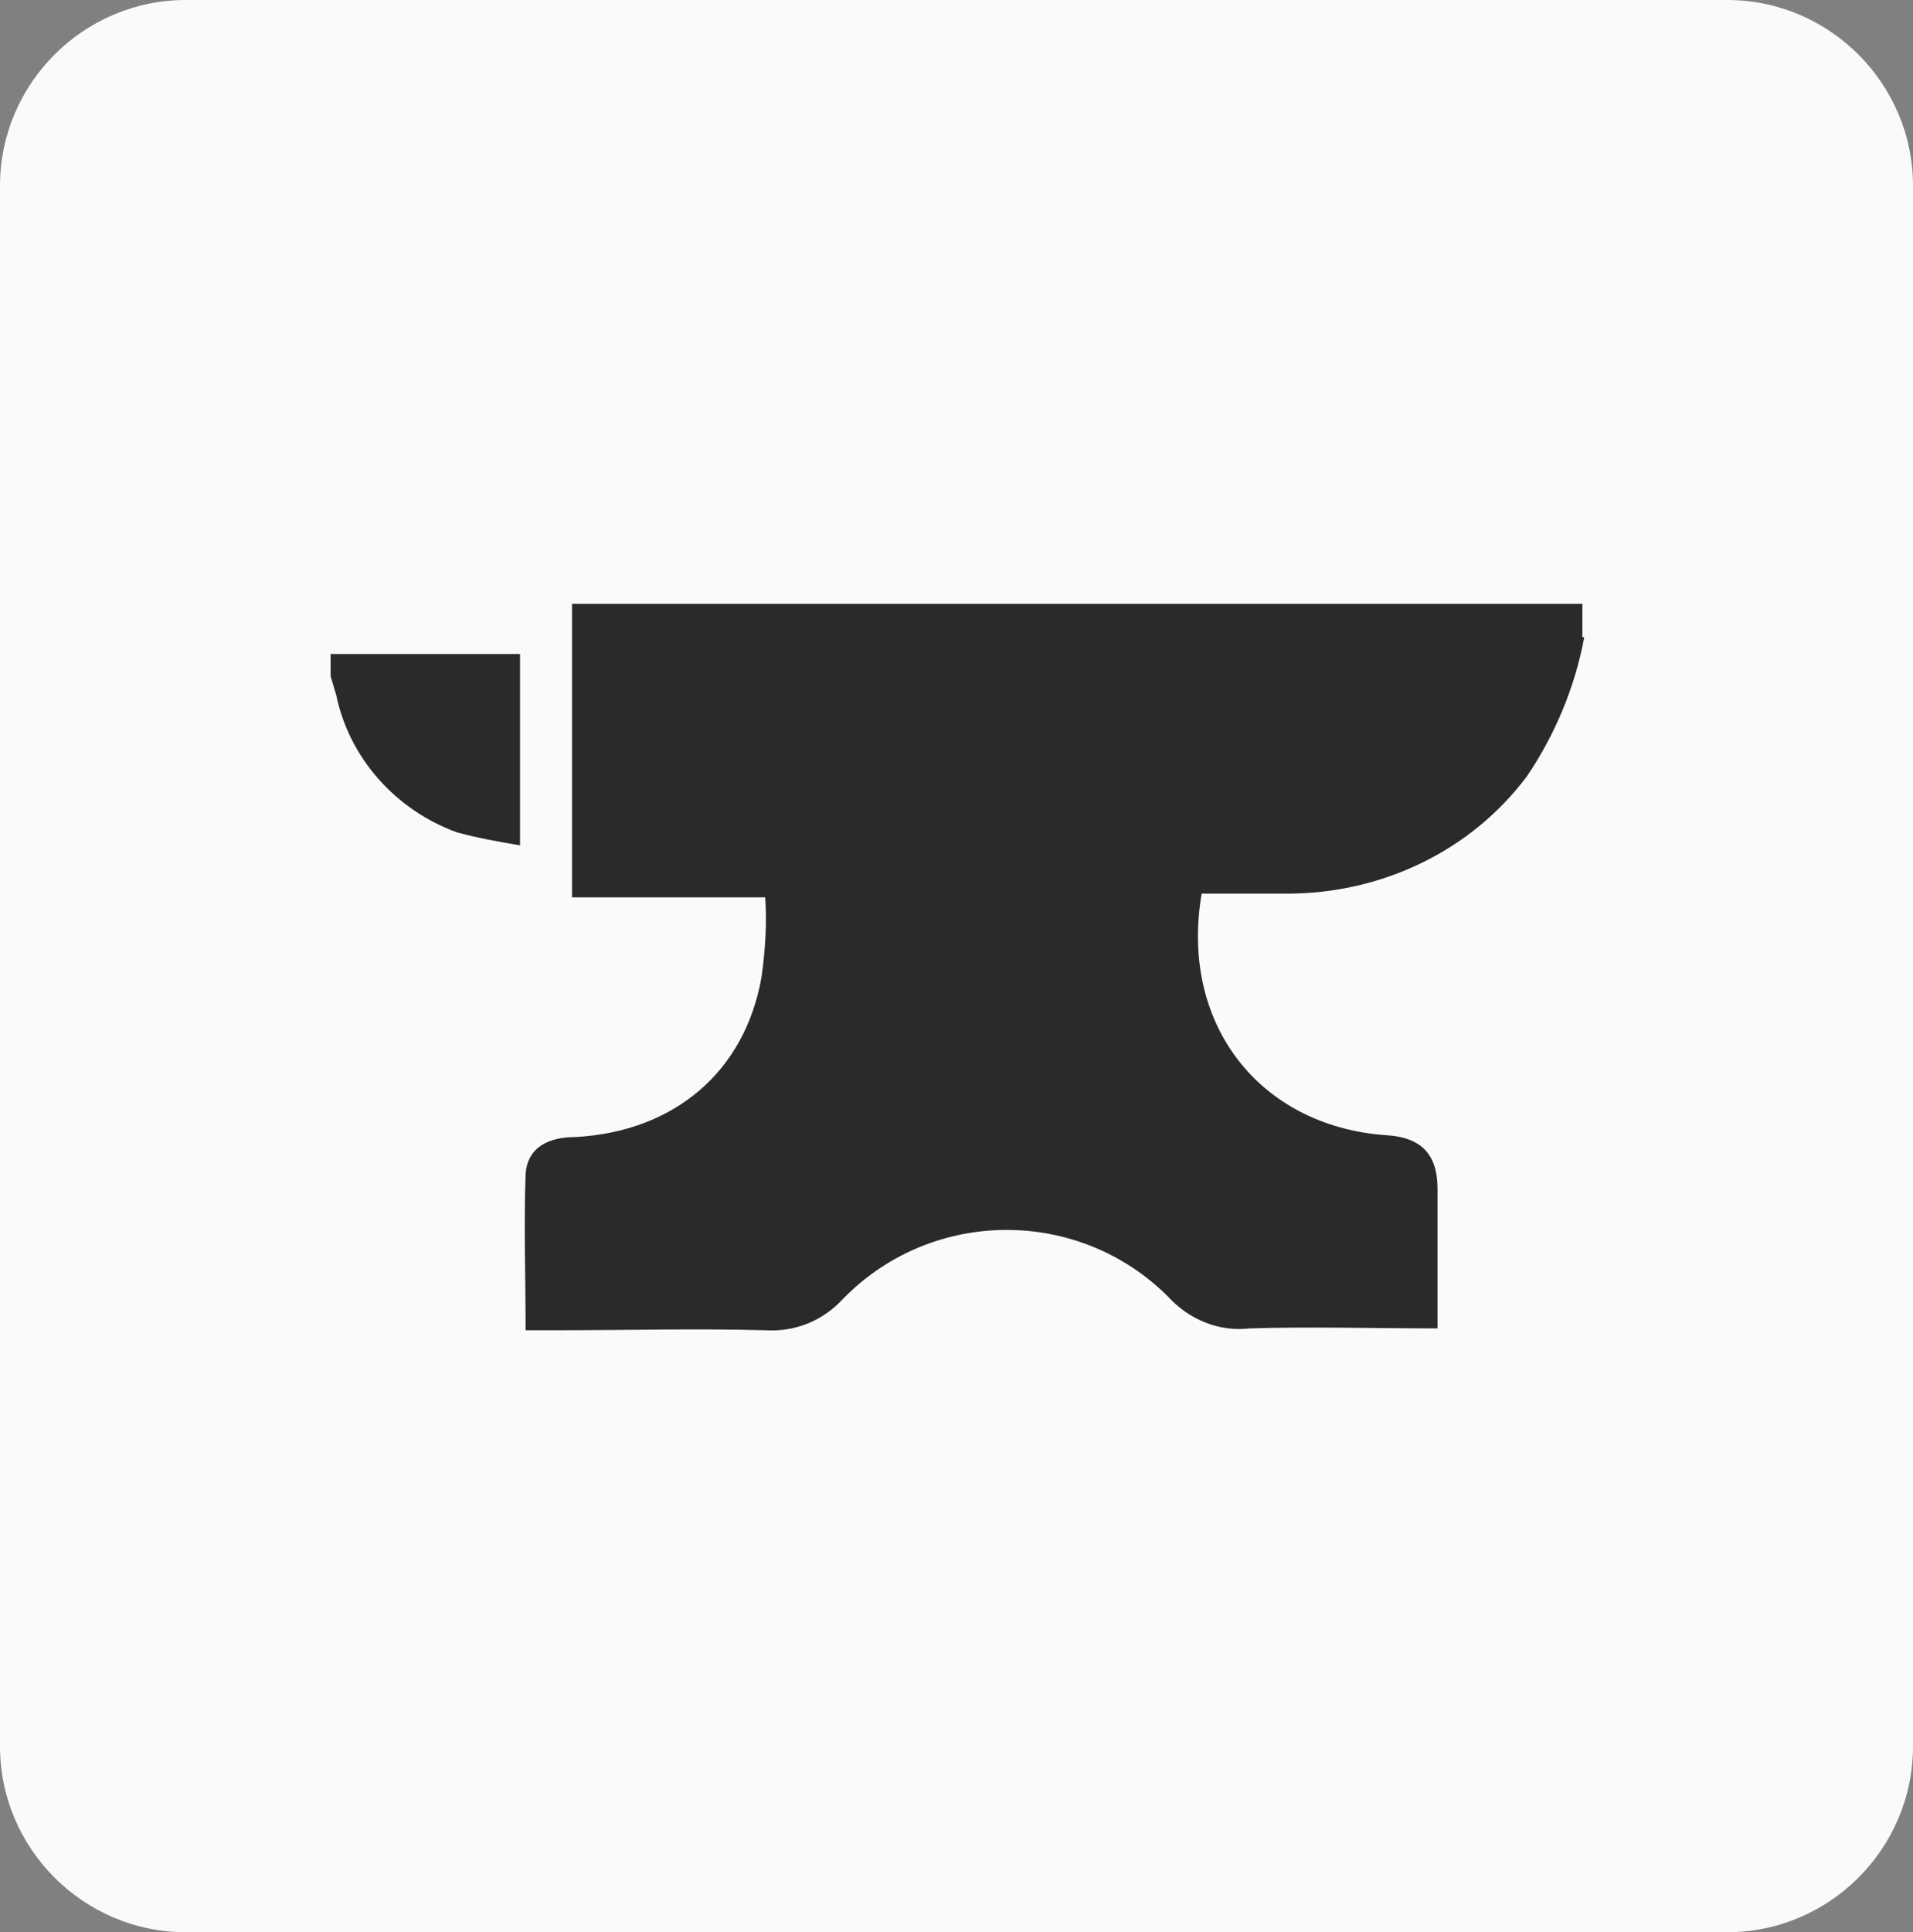 <?xml version="1.0" encoding="utf-8"?>
<!-- Generator: Adobe Illustrator 28.0.0, SVG Export Plug-In . SVG Version: 6.00 Build 0)  -->
<svg version="1.1" id="Layer_1" xmlns="http://www.w3.org/2000/svg" xmlns:xlink="http://www.w3.org/1999/xlink" x="0px" y="0px"
	 viewBox="0 0 103 104" style="enable-background:new 0 0 103 104;" xml:space="preserve">
<rect x="0" y="0" width="103" height="104" fill="#808080" stroke="none"/>
<style type="text/css">
	.st0{fill:#FAFAFA;}
	.st1{fill:#2A2A2A;}
</style>
<path id="Rectangle_335" class="st0" d="M10,0h83c5.5,0,10,4.5,10,10v84c0,5.5-4.5,10-10,10H10c-5.5,0-10-4.5-10-10V10
	C0,4.5,4.5,0,10,0z"/>
<g id="Group_69">
	<path id="Path_68" class="st1" d="M85.3,34.3c-0.5,2.7-1.6,5.3-3.1,7.5c-3,4-7.8,6.3-12.9,6.3c-1.5,0-3.1,0-4.6,0
		c-1.2,7,3.1,12.5,9.9,13c1.9,0.1,2.8,1,2.8,2.9c0,2.4,0,4.9,0,7.5c-3.5,0-6.8-0.1-10.1,0c-1.7,0.2-3.3-0.5-4.4-1.7
		c-4.8-4.8-12.6-4.8-17.4,0c0,0,0,0-0.1,0.1c-1.1,1.2-2.6,1.8-4.2,1.7c-3.7-0.1-7.5,0-11.2,0h-1.7c0-2.9-0.1-5.6,0-8.4
		c0.1-1.5,1.3-2,2.7-2c5.3-0.3,9.1-3.5,10-8.6c0.2-1.4,0.3-2.9,0.2-4.3H30.8V32.5h54.4v1.8H85.3z"/>
	<path id="Path_69" class="st1" d="M17.7,35.2H28v10.3c-1.2-0.2-2.3-0.4-3.4-0.7c-3.3-1.2-5.8-4-6.5-7.4c-0.1-0.3-0.2-0.7-0.3-1
		v-1.2"/>
</g>
</svg>
